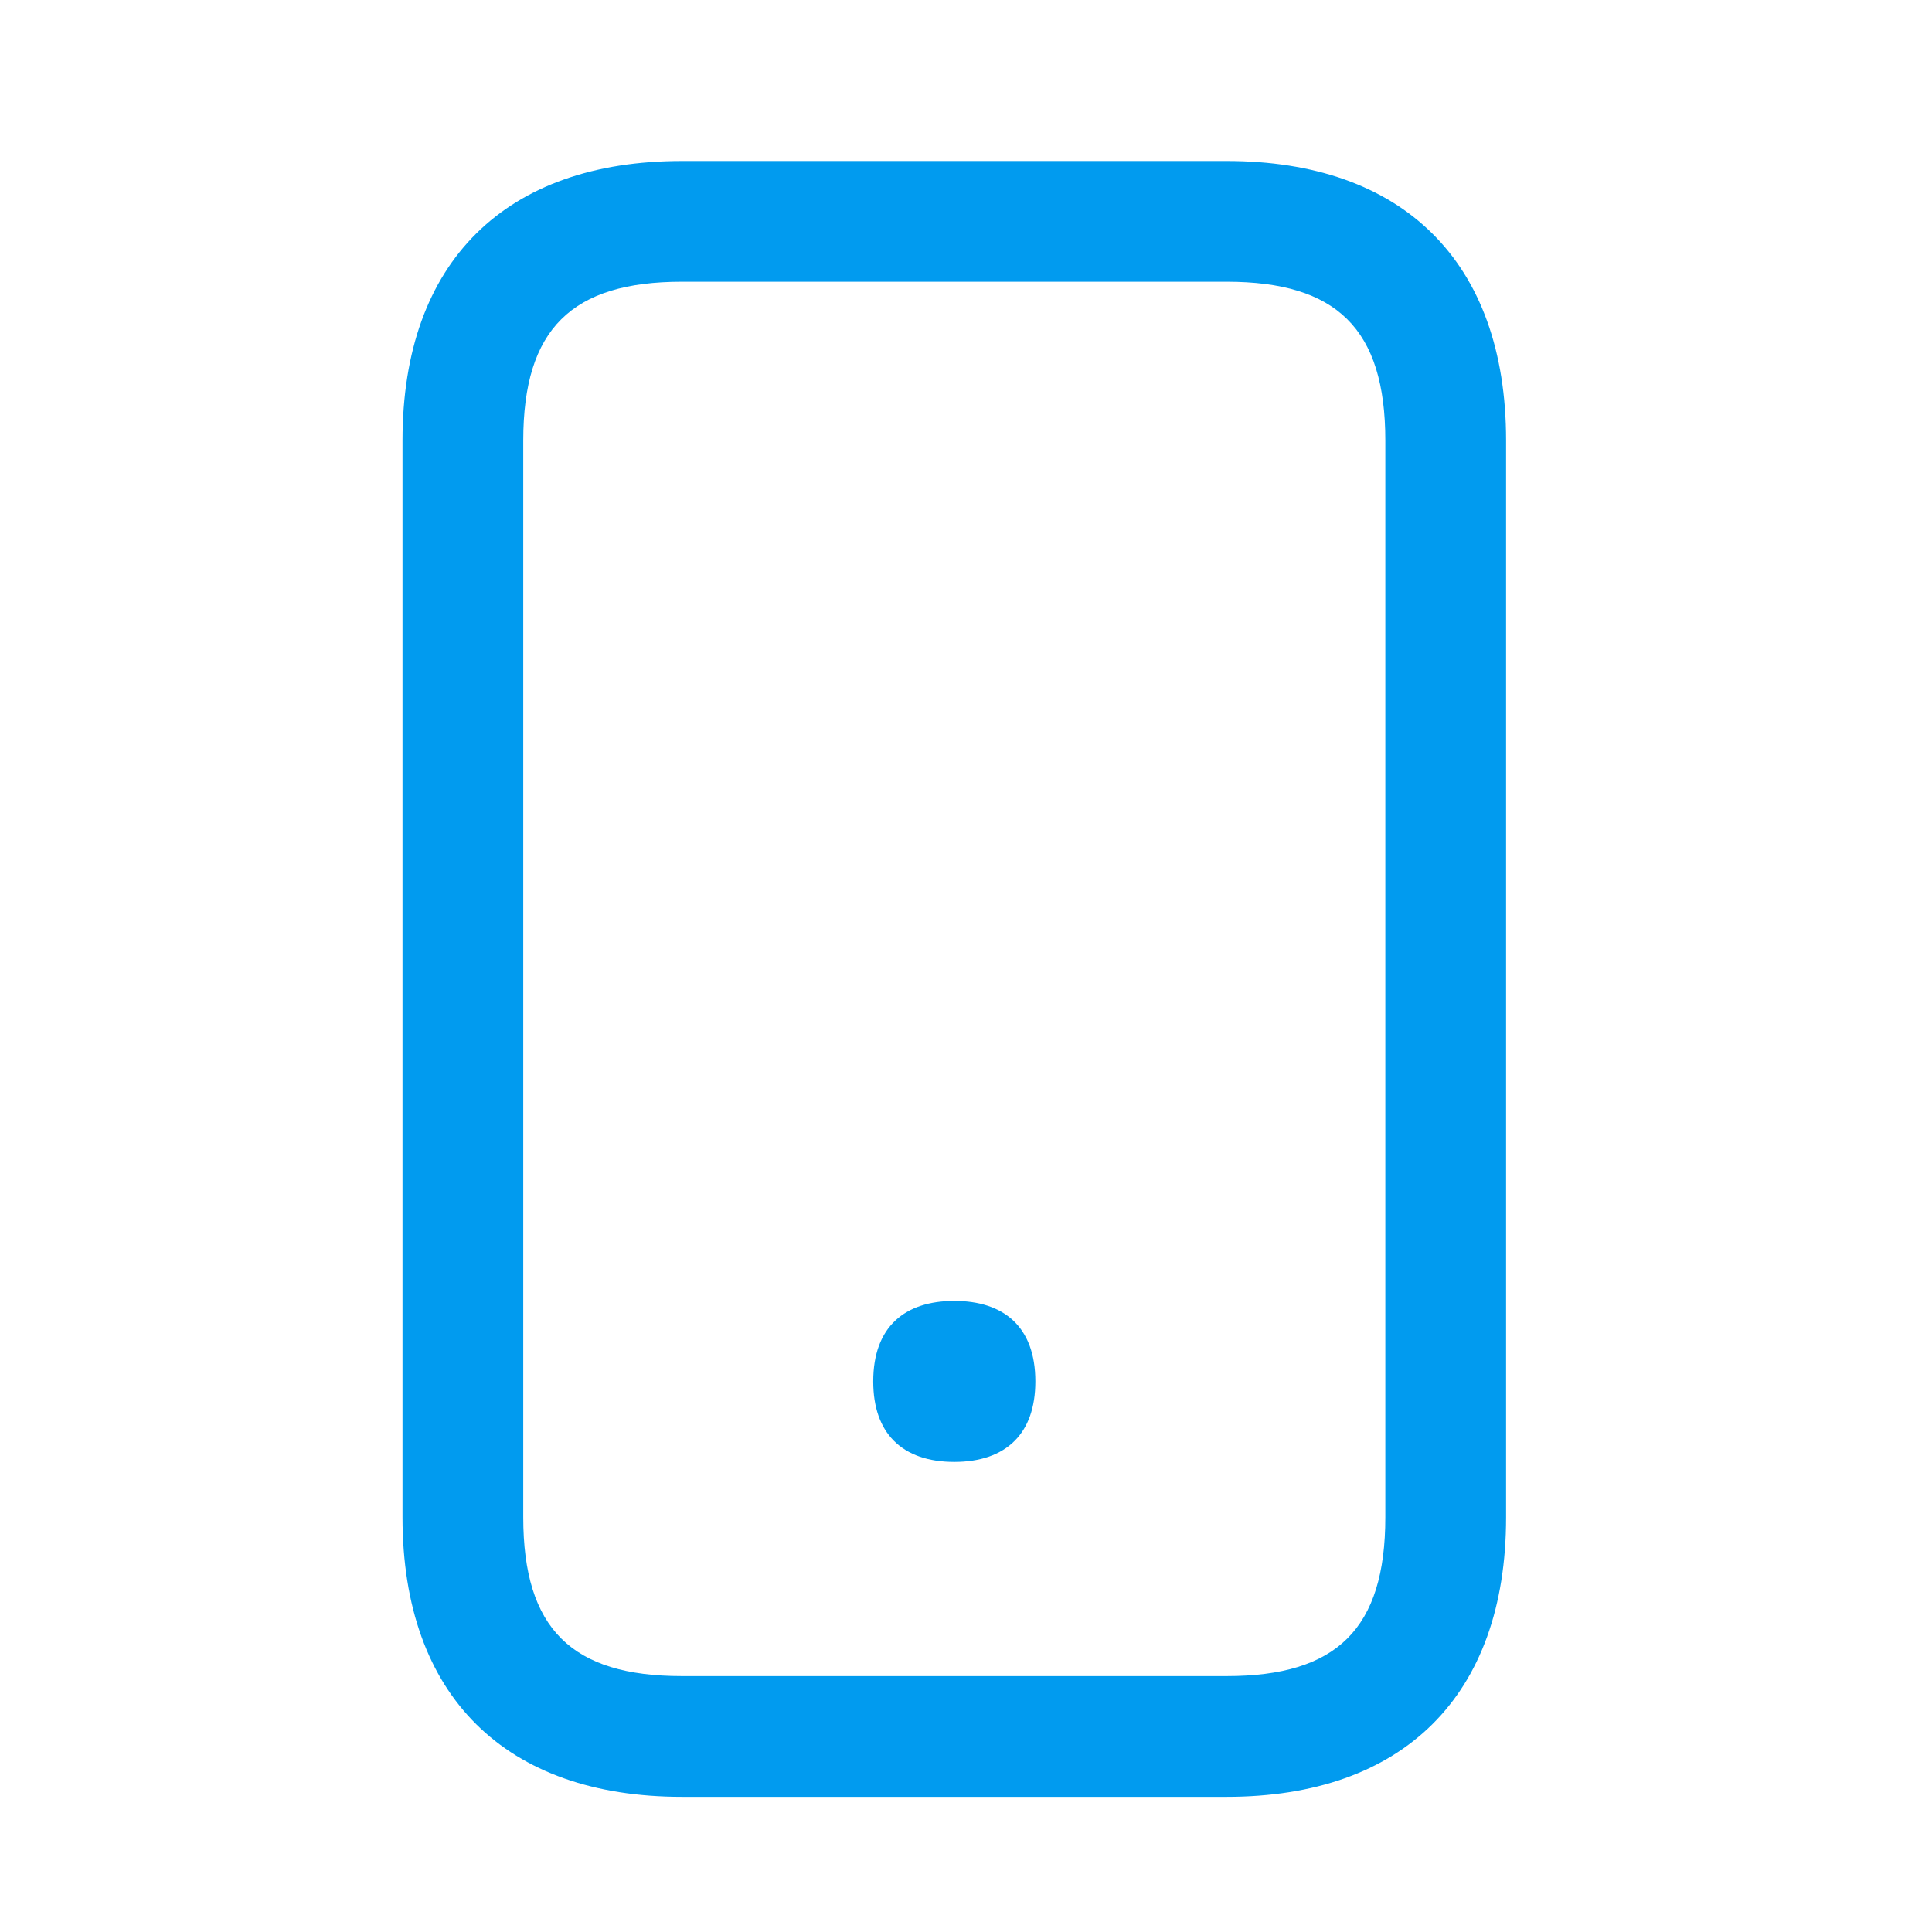 <svg width="48" height="48" viewBox="0 0 48 48" fill="none" xmlns="http://www.w3.org/2000/svg">
<path fill-rule="evenodd" clip-rule="evenodd" d="M30.476 4H16.942C12.577 4 10 6.485 10 10.944V37.696C10 42.155 12.578 44.642 16.942 44.642H30.476C34.84 44.642 37.418 42.155 37.418 37.696V10.944C37.418 6.485 34.84 4 30.476 4ZM16.942 7H30.476C33.207 7 34.418 8.167 34.418 10.944V37.696C34.418 40.473 33.207 41.642 30.476 41.642H16.942C14.211 41.642 13 40.473 13 37.696V10.944C13 8.167 14.21 7 16.942 7ZM21.695 34.321C21.695 32.955 22.489 32.321 23.709 32.321C24.929 32.321 25.723 32.955 25.723 34.321C25.723 34.975 25.539 35.463 25.215 35.791C24.861 36.149 24.343 36.321 23.709 36.321C23.075 36.321 22.557 36.149 22.203 35.791C21.879 35.463 21.695 34.975 21.695 34.321Z" fill="#019BEF"/>
</svg>
